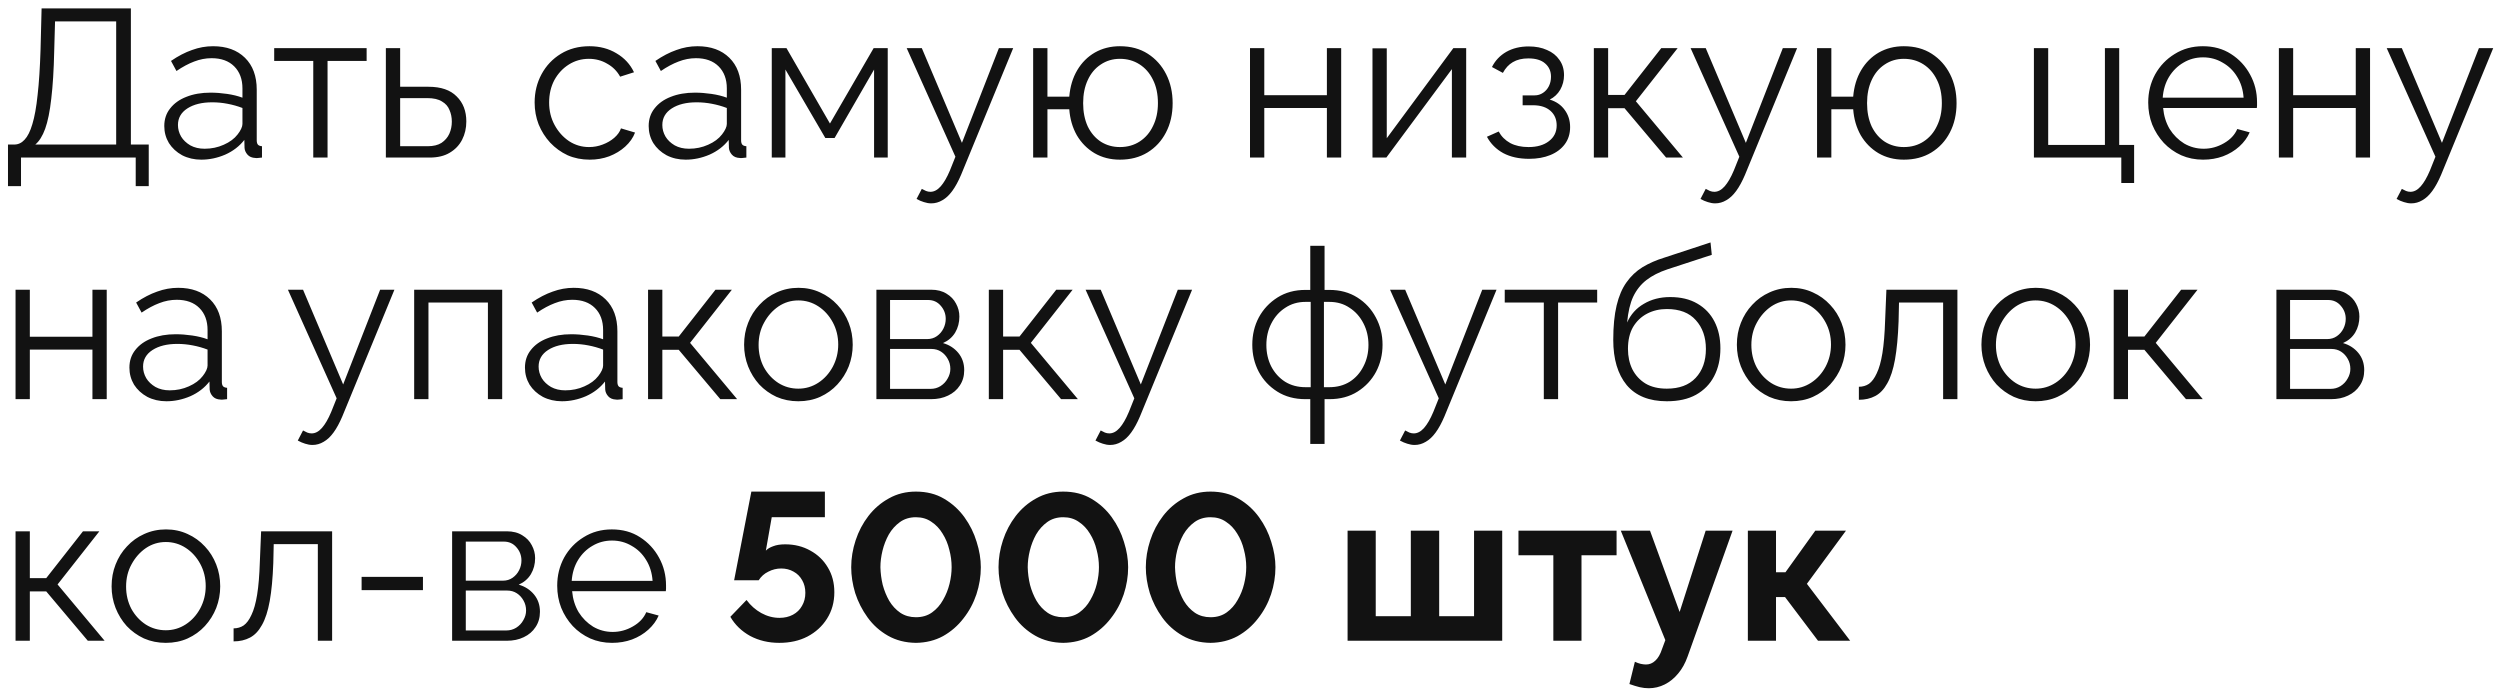 <?xml version="1.0" encoding="UTF-8"?> <svg xmlns="http://www.w3.org/2000/svg" width="238" height="66" viewBox="0 0 238 66" fill="none"> <path d="M0.76 17.72V13.76H1.36C1.733 13.76 2.06 13.607 2.34 13.3C2.633 12.993 2.88 12.5 3.08 11.82C3.293 11.127 3.46 10.2 3.58 9.04C3.713 7.88 3.807 6.44 3.86 4.72L3.96 0.8H12.46V13.76H14.16V17.72H12.92V15H2V17.72H0.76ZM3.36 13.76H11.06V2.04H5.24L5.16 4.88C5.12 6.68 5.027 8.187 4.88 9.4C4.747 10.6 4.553 11.553 4.3 12.26C4.047 12.953 3.733 13.453 3.36 13.76ZM15.64 12C15.64 11.347 15.827 10.787 16.201 10.32C16.574 9.84 17.087 9.473 17.741 9.22C18.407 8.953 19.174 8.82 20.041 8.82C20.547 8.82 21.074 8.86 21.62 8.94C22.167 9.02 22.654 9.14 23.081 9.3V8.42C23.081 7.54 22.82 6.84 22.3 6.32C21.78 5.8 21.061 5.54 20.14 5.54C19.581 5.54 19.027 5.647 18.48 5.86C17.947 6.06 17.387 6.36 16.8 6.76L16.28 5.8C16.96 5.333 17.627 4.987 18.28 4.76C18.934 4.52 19.601 4.4 20.28 4.4C21.561 4.4 22.574 4.767 23.32 5.5C24.067 6.233 24.441 7.247 24.441 8.54V13.36C24.441 13.547 24.48 13.687 24.561 13.78C24.64 13.86 24.767 13.907 24.941 13.92V15C24.794 15.013 24.667 15.027 24.561 15.04C24.454 15.053 24.374 15.053 24.32 15.04C23.987 15.027 23.734 14.92 23.561 14.72C23.387 14.52 23.294 14.307 23.28 14.08L23.261 13.32C22.794 13.92 22.187 14.387 21.441 14.72C20.694 15.04 19.934 15.2 19.16 15.2C18.494 15.2 17.887 15.06 17.34 14.78C16.807 14.487 16.387 14.1 16.081 13.62C15.787 13.127 15.64 12.587 15.64 12ZM22.62 12.8C22.767 12.613 22.881 12.433 22.96 12.26C23.041 12.087 23.081 11.933 23.081 11.8V10.28C22.627 10.107 22.154 9.973 21.66 9.88C21.18 9.787 20.694 9.74 20.201 9.74C19.227 9.74 18.441 9.933 17.84 10.32C17.241 10.707 16.941 11.233 16.941 11.9C16.941 12.287 17.041 12.653 17.241 13C17.441 13.333 17.734 13.613 18.12 13.84C18.507 14.053 18.96 14.16 19.48 14.16C20.134 14.16 20.741 14.033 21.3 13.78C21.874 13.527 22.314 13.2 22.62 12.8ZM29.823 15V5.8H26.103V4.58H34.903V5.8H31.183V15H29.823ZM36.734 15V4.58H38.094V8.26H40.794C41.981 8.26 42.874 8.567 43.474 9.18C44.087 9.78 44.394 10.573 44.394 11.56C44.394 12.2 44.261 12.78 43.994 13.3C43.727 13.82 43.334 14.233 42.814 14.54C42.307 14.847 41.667 15 40.894 15H36.734ZM38.094 13.92H40.714C41.261 13.92 41.701 13.813 42.034 13.6C42.367 13.373 42.614 13.087 42.774 12.74C42.934 12.38 43.014 11.993 43.014 11.58C43.014 11.18 42.941 10.813 42.794 10.48C42.661 10.133 42.421 9.86 42.074 9.66C41.741 9.447 41.274 9.34 40.674 9.34H38.094V13.92ZM56.137 15.2C55.377 15.2 54.677 15.06 54.037 14.78C53.41 14.487 52.857 14.087 52.377 13.58C51.91 13.073 51.544 12.493 51.277 11.84C51.024 11.187 50.897 10.493 50.897 9.76C50.897 8.773 51.117 7.873 51.557 7.06C51.997 6.247 52.611 5.6 53.397 5.12C54.184 4.64 55.09 4.4 56.117 4.4C57.09 4.4 57.95 4.627 58.697 5.08C59.444 5.52 59.997 6.12 60.357 6.88L59.037 7.3C58.744 6.767 58.331 6.353 57.797 6.06C57.277 5.753 56.697 5.6 56.057 5.6C55.364 5.6 54.73 5.78 54.157 6.14C53.584 6.5 53.124 6.993 52.777 7.62C52.444 8.247 52.277 8.96 52.277 9.76C52.277 10.547 52.45 11.26 52.797 11.9C53.144 12.54 53.604 13.053 54.177 13.44C54.751 13.813 55.384 14 56.077 14C56.531 14 56.964 13.92 57.377 13.76C57.804 13.6 58.17 13.387 58.477 13.12C58.797 12.84 59.011 12.54 59.117 12.22L60.457 12.62C60.27 13.113 59.957 13.56 59.517 13.96C59.09 14.347 58.584 14.653 57.997 14.88C57.424 15.093 56.804 15.2 56.137 15.2ZM61.754 12C61.754 11.347 61.94 10.787 62.314 10.32C62.687 9.84 63.2 9.473 63.854 9.22C64.52 8.953 65.287 8.82 66.154 8.82C66.66 8.82 67.187 8.86 67.734 8.94C68.28 9.02 68.767 9.14 69.194 9.3V8.42C69.194 7.54 68.934 6.84 68.414 6.32C67.894 5.8 67.174 5.54 66.254 5.54C65.694 5.54 65.14 5.647 64.594 5.86C64.06 6.06 63.5 6.36 62.914 6.76L62.394 5.8C63.074 5.333 63.74 4.987 64.394 4.76C65.047 4.52 65.714 4.4 66.394 4.4C67.674 4.4 68.687 4.767 69.434 5.5C70.18 6.233 70.554 7.247 70.554 8.54V13.36C70.554 13.547 70.594 13.687 70.674 13.78C70.754 13.86 70.88 13.907 71.054 13.92V15C70.907 15.013 70.78 15.027 70.674 15.04C70.567 15.053 70.487 15.053 70.434 15.04C70.1 15.027 69.847 14.92 69.674 14.72C69.5 14.52 69.407 14.307 69.394 14.08L69.374 13.32C68.907 13.92 68.3 14.387 67.554 14.72C66.807 15.04 66.047 15.2 65.274 15.2C64.607 15.2 64 15.06 63.454 14.78C62.92 14.487 62.5 14.1 62.194 13.62C61.9 13.127 61.754 12.587 61.754 12ZM68.734 12.8C68.88 12.613 68.994 12.433 69.074 12.26C69.154 12.087 69.194 11.933 69.194 11.8V10.28C68.74 10.107 68.267 9.973 67.774 9.88C67.294 9.787 66.807 9.74 66.314 9.74C65.34 9.74 64.554 9.933 63.954 10.32C63.354 10.707 63.054 11.233 63.054 11.9C63.054 12.287 63.154 12.653 63.354 13C63.554 13.333 63.847 13.613 64.234 13.84C64.62 14.053 65.074 14.16 65.594 14.16C66.247 14.16 66.854 14.033 67.414 13.78C67.987 13.527 68.427 13.2 68.734 12.8ZM73.472 15V4.58H74.872L79.012 11.76L83.172 4.58H84.512V15H83.212V6.62L79.452 13.14H78.572L74.772 6.62V15H73.472ZM88.656 19.36C88.429 19.36 88.196 19.32 87.956 19.24C87.729 19.173 87.496 19.073 87.256 18.94L87.756 17.98C87.902 18.06 88.036 18.127 88.156 18.18C88.289 18.233 88.429 18.26 88.576 18.26C88.922 18.26 89.249 18.087 89.556 17.74C89.862 17.393 90.156 16.887 90.436 16.22L90.956 14.92L86.316 4.58H87.756L91.576 13.6L95.096 4.58H96.456L91.496 16.64C91.229 17.267 90.949 17.78 90.656 18.18C90.362 18.58 90.049 18.873 89.716 19.06C89.382 19.26 89.029 19.36 88.656 19.36ZM106.615 15.2C105.709 15.2 104.902 14.993 104.195 14.58C103.502 14.167 102.942 13.6 102.515 12.88C102.102 12.147 101.862 11.32 101.795 10.4H99.716V15H98.356V4.58H99.716V9.2H101.795C101.875 8.24 102.129 7.4 102.555 6.68C102.982 5.96 103.542 5.4 104.235 5C104.942 4.6 105.735 4.4 106.615 4.4C107.642 4.4 108.529 4.64 109.275 5.12C110.022 5.6 110.602 6.247 111.015 7.06C111.429 7.873 111.635 8.793 111.635 9.82C111.635 10.873 111.422 11.807 110.995 12.62C110.582 13.42 109.995 14.053 109.235 14.52C108.489 14.973 107.615 15.2 106.615 15.2ZM106.615 14C107.335 14 107.969 13.82 108.515 13.46C109.062 13.1 109.482 12.607 109.775 11.98C110.082 11.353 110.235 10.633 110.235 9.82C110.235 8.953 110.075 8.207 109.755 7.58C109.449 6.953 109.022 6.467 108.475 6.12C107.929 5.773 107.309 5.6 106.615 5.6C105.935 5.6 105.329 5.78 104.795 6.14C104.262 6.487 103.849 6.98 103.555 7.62C103.262 8.247 103.115 8.98 103.115 9.82C103.115 10.66 103.262 11.4 103.555 12.04C103.862 12.667 104.282 13.153 104.815 13.5C105.349 13.833 105.949 14 106.615 14ZM119 15V4.58H120.36V9.06H126.32V4.58H127.68V15H126.32V10.28H120.36V15H119ZM130.66 15V4.6H132.02V13.16L138.36 4.58H139.58V15H138.22V6.58L131.98 15H130.66ZM145.575 15.12C144.615 15.12 143.795 14.94 143.115 14.58C142.435 14.207 141.915 13.687 141.555 13.02L142.675 12.52C142.928 12.987 143.295 13.353 143.775 13.62C144.255 13.873 144.835 14 145.515 14C146.328 14 146.975 13.813 147.455 13.44C147.948 13.067 148.195 12.567 148.195 11.94C148.195 11.367 148.001 10.907 147.615 10.56C147.228 10.213 146.695 10.033 146.015 10.02H144.955V9.08H146.095C146.388 9.08 146.655 9 146.895 8.84C147.135 8.68 147.321 8.467 147.455 8.2C147.588 7.933 147.655 7.633 147.655 7.3C147.655 6.78 147.468 6.36 147.095 6.04C146.735 5.72 146.201 5.56 145.495 5.56C144.908 5.56 144.415 5.68 144.015 5.92C143.628 6.147 143.315 6.487 143.075 6.94L142.035 6.38C142.341 5.767 142.795 5.287 143.395 4.94C144.008 4.593 144.721 4.42 145.535 4.42C146.201 4.42 146.781 4.533 147.275 4.76C147.781 4.973 148.175 5.287 148.455 5.7C148.748 6.1 148.895 6.587 148.895 7.16C148.895 7.653 148.775 8.113 148.535 8.54C148.295 8.953 147.961 9.267 147.535 9.48C148.148 9.667 148.621 9.993 148.955 10.46C149.301 10.927 149.475 11.473 149.475 12.1C149.475 12.727 149.308 13.267 148.975 13.72C148.641 14.173 148.181 14.52 147.595 14.76C147.008 15 146.335 15.12 145.575 15.12ZM151.734 15V4.58H153.094V9.04H154.654L158.154 4.58H159.714L155.734 9.64L160.214 15H158.614L154.654 10.3H153.094V15H151.734ZM163.285 19.36C163.058 19.36 162.825 19.32 162.585 19.24C162.358 19.173 162.125 19.073 161.885 18.94L162.385 17.98C162.531 18.06 162.665 18.127 162.785 18.18C162.918 18.233 163.058 18.26 163.205 18.26C163.551 18.26 163.878 18.087 164.185 17.74C164.491 17.393 164.785 16.887 165.065 16.22L165.585 14.92L160.945 4.58H162.385L166.205 13.6L169.725 4.58H171.085L166.125 16.64C165.858 17.267 165.578 17.78 165.285 18.18C164.991 18.58 164.678 18.873 164.345 19.06C164.011 19.26 163.658 19.36 163.285 19.36ZM181.244 15.2C180.338 15.2 179.531 14.993 178.824 14.58C178.131 14.167 177.571 13.6 177.144 12.88C176.731 12.147 176.491 11.32 176.424 10.4H174.344V15H172.984V4.58H174.344V9.2H176.424C176.504 8.24 176.758 7.4 177.184 6.68C177.611 5.96 178.171 5.4 178.864 5C179.571 4.6 180.364 4.4 181.244 4.4C182.271 4.4 183.158 4.64 183.904 5.12C184.651 5.6 185.231 6.247 185.644 7.06C186.058 7.873 186.264 8.793 186.264 9.82C186.264 10.873 186.051 11.807 185.624 12.62C185.211 13.42 184.624 14.053 183.864 14.52C183.118 14.973 182.244 15.2 181.244 15.2ZM181.244 14C181.964 14 182.598 13.82 183.144 13.46C183.691 13.1 184.111 12.607 184.404 11.98C184.711 11.353 184.864 10.633 184.864 9.82C184.864 8.953 184.704 8.207 184.384 7.58C184.078 6.953 183.651 6.467 183.104 6.12C182.558 5.773 181.938 5.6 181.244 5.6C180.564 5.6 179.958 5.78 179.424 6.14C178.891 6.487 178.478 6.98 178.184 7.62C177.891 8.247 177.744 8.98 177.744 9.82C177.744 10.66 177.891 11.4 178.184 12.04C178.491 12.667 178.911 13.153 179.444 13.5C179.978 13.833 180.578 14 181.244 14ZM201.948 17.42V15H193.628V4.58H194.988V13.8H200.388V4.58H201.748V13.8H203.168V17.42H201.948ZM209.73 15.2C208.984 15.2 208.29 15.06 207.65 14.78C207.01 14.487 206.457 14.093 205.99 13.6C205.524 13.093 205.157 12.513 204.89 11.86C204.637 11.207 204.51 10.507 204.51 9.76C204.51 8.787 204.73 7.893 205.17 7.08C205.624 6.267 206.244 5.62 207.03 5.14C207.817 4.647 208.71 4.4 209.71 4.4C210.737 4.4 211.63 4.647 212.39 5.14C213.164 5.633 213.77 6.287 214.21 7.1C214.65 7.9 214.87 8.78 214.87 9.74C214.87 9.847 214.87 9.953 214.87 10.06C214.87 10.153 214.864 10.227 214.85 10.28H205.93C205.997 11.027 206.204 11.693 206.55 12.28C206.91 12.853 207.37 13.313 207.93 13.66C208.504 13.993 209.124 14.16 209.79 14.16C210.47 14.16 211.11 13.987 211.71 13.64C212.324 13.293 212.75 12.84 212.99 12.28L214.17 12.6C213.957 13.093 213.63 13.54 213.19 13.94C212.75 14.34 212.23 14.653 211.63 14.88C211.044 15.093 210.41 15.2 209.73 15.2ZM205.89 9.3H213.59C213.537 8.54 213.33 7.873 212.97 7.3C212.624 6.727 212.164 6.28 211.59 5.96C211.03 5.627 210.41 5.46 209.73 5.46C209.05 5.46 208.43 5.627 207.87 5.96C207.31 6.28 206.85 6.733 206.49 7.32C206.144 7.893 205.944 8.553 205.89 9.3ZM216.949 15V4.58H218.309V9.06H224.269V4.58H225.629V15H224.269V10.28H218.309V15H216.949ZM229.554 19.36C229.327 19.36 229.094 19.32 228.854 19.24C228.627 19.173 228.394 19.073 228.154 18.94L228.654 17.98C228.801 18.06 228.934 18.127 229.054 18.18C229.187 18.233 229.327 18.26 229.474 18.26C229.821 18.26 230.147 18.087 230.454 17.74C230.761 17.393 231.054 16.887 231.334 16.22L231.854 14.92L227.214 4.58H228.654L232.474 13.6L235.994 4.58H237.354L232.394 16.64C232.127 17.267 231.847 17.78 231.554 18.18C231.261 18.58 230.947 18.873 230.614 19.06C230.281 19.26 229.927 19.36 229.554 19.36ZM1.48 38V27.58H2.84V32.06H8.8V27.58H10.16V38H8.8V33.28H2.84V38H1.48ZM12.32 35C12.32 34.347 12.507 33.787 12.88 33.32C13.254 32.84 13.767 32.473 14.42 32.22C15.087 31.953 15.854 31.82 16.72 31.82C17.227 31.82 17.753 31.86 18.3 31.94C18.847 32.02 19.334 32.14 19.76 32.3V31.42C19.76 30.54 19.5 29.84 18.98 29.32C18.46 28.8 17.74 28.54 16.82 28.54C16.26 28.54 15.707 28.647 15.16 28.86C14.627 29.06 14.067 29.36 13.48 29.76L12.96 28.8C13.64 28.333 14.307 27.987 14.96 27.76C15.614 27.52 16.28 27.4 16.96 27.4C18.24 27.4 19.253 27.767 20 28.5C20.747 29.233 21.12 30.247 21.12 31.54V36.36C21.12 36.547 21.16 36.687 21.24 36.78C21.32 36.86 21.447 36.907 21.62 36.92V38C21.474 38.013 21.347 38.027 21.24 38.04C21.134 38.053 21.053 38.053 21 38.04C20.667 38.027 20.413 37.92 20.24 37.72C20.067 37.52 19.974 37.307 19.96 37.08L19.94 36.32C19.474 36.92 18.867 37.387 18.12 37.72C17.373 38.04 16.613 38.2 15.84 38.2C15.174 38.2 14.567 38.06 14.02 37.78C13.487 37.487 13.067 37.1 12.76 36.62C12.467 36.127 12.32 35.587 12.32 35ZM19.3 35.8C19.447 35.613 19.56 35.433 19.64 35.26C19.72 35.087 19.76 34.933 19.76 34.8V33.28C19.307 33.107 18.834 32.973 18.34 32.88C17.86 32.787 17.373 32.74 16.88 32.74C15.907 32.74 15.12 32.933 14.52 33.32C13.92 33.707 13.62 34.233 13.62 34.9C13.62 35.287 13.72 35.653 13.92 36C14.12 36.333 14.414 36.613 14.8 36.84C15.187 37.053 15.64 37.16 16.16 37.16C16.814 37.16 17.42 37.033 17.98 36.78C18.553 36.527 18.994 36.2 19.3 35.8ZM29.749 42.36C29.523 42.36 29.289 42.32 29.049 42.24C28.823 42.173 28.589 42.073 28.349 41.94L28.849 40.98C28.996 41.06 29.129 41.127 29.249 41.18C29.383 41.233 29.523 41.26 29.669 41.26C30.016 41.26 30.343 41.087 30.649 40.74C30.956 40.393 31.249 39.887 31.529 39.22L32.049 37.92L27.409 27.58H28.849L32.669 36.6L36.189 27.58H37.549L32.589 39.64C32.323 40.267 32.043 40.78 31.749 41.18C31.456 41.58 31.143 41.873 30.809 42.06C30.476 42.26 30.123 42.36 29.749 42.36ZM39.429 38V27.58H47.809V38H46.449V28.8H40.789V38H39.429ZM49.976 35C49.976 34.347 50.163 33.787 50.536 33.32C50.91 32.84 51.423 32.473 52.076 32.22C52.743 31.953 53.51 31.82 54.376 31.82C54.883 31.82 55.41 31.86 55.956 31.94C56.503 32.02 56.99 32.14 57.416 32.3V31.42C57.416 30.54 57.156 29.84 56.636 29.32C56.116 28.8 55.396 28.54 54.476 28.54C53.916 28.54 53.363 28.647 52.816 28.86C52.283 29.06 51.723 29.36 51.136 29.76L50.616 28.8C51.296 28.333 51.963 27.987 52.616 27.76C53.27 27.52 53.936 27.4 54.616 27.4C55.896 27.4 56.91 27.767 57.656 28.5C58.403 29.233 58.776 30.247 58.776 31.54V36.36C58.776 36.547 58.816 36.687 58.896 36.78C58.976 36.86 59.103 36.907 59.276 36.92V38C59.13 38.013 59.003 38.027 58.896 38.04C58.79 38.053 58.71 38.053 58.656 38.04C58.323 38.027 58.07 37.92 57.896 37.72C57.723 37.52 57.63 37.307 57.616 37.08L57.596 36.32C57.13 36.92 56.523 37.387 55.776 37.72C55.03 38.04 54.27 38.2 53.496 38.2C52.83 38.2 52.223 38.06 51.676 37.78C51.143 37.487 50.723 37.1 50.416 36.62C50.123 36.127 49.976 35.587 49.976 35ZM56.956 35.8C57.103 35.613 57.216 35.433 57.296 35.26C57.376 35.087 57.416 34.933 57.416 34.8V33.28C56.963 33.107 56.49 32.973 55.996 32.88C55.516 32.787 55.03 32.74 54.536 32.74C53.563 32.74 52.776 32.933 52.176 33.32C51.576 33.707 51.276 34.233 51.276 34.9C51.276 35.287 51.376 35.653 51.576 36C51.776 36.333 52.07 36.613 52.456 36.84C52.843 37.053 53.296 37.16 53.816 37.16C54.47 37.16 55.076 37.033 55.636 36.78C56.21 36.527 56.65 36.2 56.956 35.8ZM61.695 38V27.58H63.055V32.04H64.615L68.115 27.58H69.675L65.695 32.64L70.175 38H68.575L64.615 33.3H63.055V38H61.695ZM75.999 38.2C75.252 38.2 74.559 38.06 73.919 37.78C73.292 37.487 72.745 37.093 72.279 36.6C71.825 36.093 71.472 35.52 71.219 34.88C70.965 34.227 70.839 33.54 70.839 32.82C70.839 32.073 70.965 31.38 71.219 30.74C71.472 30.087 71.832 29.513 72.299 29.02C72.765 28.513 73.312 28.12 73.939 27.84C74.579 27.547 75.272 27.4 76.019 27.4C76.765 27.4 77.452 27.547 78.079 27.84C78.705 28.12 79.252 28.513 79.719 29.02C80.185 29.513 80.545 30.087 80.799 30.74C81.052 31.38 81.179 32.073 81.179 32.82C81.179 33.54 81.052 34.227 80.799 34.88C80.545 35.52 80.185 36.093 79.719 36.6C79.265 37.093 78.719 37.487 78.079 37.78C77.452 38.06 76.759 38.2 75.999 38.2ZM72.219 32.84C72.219 33.613 72.385 34.32 72.719 34.96C73.065 35.587 73.525 36.087 74.099 36.46C74.672 36.82 75.305 37 75.999 37C76.692 37 77.325 36.813 77.899 36.44C78.472 36.067 78.932 35.56 79.279 34.92C79.625 34.267 79.799 33.56 79.799 32.8C79.799 32.027 79.625 31.32 79.279 30.68C78.932 30.04 78.472 29.533 77.899 29.16C77.325 28.787 76.692 28.6 75.999 28.6C75.305 28.6 74.672 28.793 74.099 29.18C73.539 29.567 73.085 30.08 72.739 30.72C72.392 31.347 72.219 32.053 72.219 32.84ZM83.433 38V27.58H88.633C89.22 27.58 89.713 27.707 90.113 27.96C90.513 28.2 90.813 28.513 91.013 28.9C91.227 29.287 91.333 29.7 91.333 30.14C91.333 30.7 91.2 31.207 90.933 31.66C90.666 32.1 90.28 32.433 89.773 32.66C90.373 32.833 90.86 33.147 91.233 33.6C91.606 34.053 91.793 34.6 91.793 35.24C91.793 35.8 91.653 36.287 91.373 36.7C91.106 37.113 90.733 37.433 90.253 37.66C89.787 37.887 89.246 38 88.633 38H83.433ZM84.733 37.02H88.593C88.94 37.02 89.253 36.933 89.533 36.76C89.826 36.573 90.053 36.333 90.213 36.04C90.386 35.747 90.473 35.44 90.473 35.12C90.473 34.773 90.393 34.46 90.233 34.18C90.073 33.887 89.86 33.653 89.593 33.48C89.326 33.307 89.02 33.22 88.673 33.22H84.733V37.02ZM84.733 32.28H88.273C88.62 32.28 88.927 32.187 89.193 32C89.46 31.813 89.666 31.573 89.813 31.28C89.96 30.987 90.033 30.68 90.033 30.36C90.033 29.88 89.873 29.46 89.553 29.1C89.246 28.74 88.847 28.56 88.353 28.56H84.733V32.28ZM94.136 38V27.58H95.496V32.04H97.056L100.556 27.58H102.116L98.136 32.64L102.616 38H101.016L97.056 33.3H95.496V38H94.136ZM105.687 42.36C105.46 42.36 105.227 42.32 104.987 42.24C104.76 42.173 104.527 42.073 104.287 41.94L104.787 40.98C104.934 41.06 105.067 41.127 105.187 41.18C105.32 41.233 105.46 41.26 105.607 41.26C105.954 41.26 106.28 41.087 106.587 40.74C106.894 40.393 107.187 39.887 107.467 39.22L107.987 37.92L103.347 27.58H104.787L108.607 36.6L112.127 27.58H113.487L108.527 39.64C108.26 40.267 107.98 40.78 107.687 41.18C107.394 41.58 107.08 41.873 106.747 42.06C106.414 42.26 106.06 42.36 105.687 42.36ZM124.738 42.26V38H124.278C123.251 38 122.358 37.76 121.598 37.28C120.838 36.8 120.251 36.173 119.838 35.4C119.424 34.613 119.218 33.753 119.218 32.82C119.218 31.873 119.424 31.007 119.838 30.22C120.264 29.433 120.858 28.8 121.618 28.32C122.378 27.84 123.264 27.6 124.278 27.6H124.738V23.4H126.098V27.6H126.558C127.571 27.6 128.458 27.84 129.218 28.32C129.978 28.8 130.564 29.433 130.978 30.22C131.404 31.007 131.618 31.873 131.618 32.82C131.618 33.753 131.411 34.613 130.998 35.4C130.584 36.173 129.998 36.8 129.238 37.28C128.478 37.76 127.584 38 126.558 38H126.098V42.26H124.738ZM124.278 36.86H124.778V28.74H124.278C123.558 28.74 122.918 28.927 122.358 29.3C121.798 29.66 121.358 30.153 121.038 30.78C120.718 31.393 120.558 32.08 120.558 32.84C120.558 33.587 120.711 34.267 121.018 34.88C121.338 35.493 121.778 35.98 122.338 36.34C122.898 36.687 123.544 36.86 124.278 36.86ZM126.038 36.86H126.558C127.291 36.86 127.938 36.687 128.498 36.34C129.058 35.98 129.491 35.493 129.798 34.88C130.118 34.267 130.278 33.587 130.278 32.84C130.278 32.08 130.118 31.393 129.798 30.78C129.478 30.153 129.038 29.66 128.478 29.3C127.931 28.927 127.291 28.74 126.558 28.74H126.038V36.86ZM134.671 42.36C134.445 42.36 134.211 42.32 133.971 42.24C133.745 42.173 133.511 42.073 133.271 41.94L133.771 40.98C133.918 41.06 134.051 41.127 134.171 41.18C134.305 41.233 134.445 41.26 134.591 41.26C134.938 41.26 135.265 41.087 135.571 40.74C135.878 40.393 136.171 39.887 136.451 39.22L136.971 37.92L132.331 27.58H133.771L137.591 36.6L141.111 27.58H142.471L137.511 39.64C137.245 40.267 136.965 40.78 136.671 41.18C136.378 41.58 136.065 41.873 135.731 42.06C135.398 42.26 135.045 42.36 134.671 42.36ZM146.971 38V28.8H143.251V27.58H152.051V28.8H148.331V38H146.971ZM158.682 38.2C157.002 38.2 155.729 37.687 154.862 36.66C154.009 35.62 153.582 34.187 153.582 32.36C153.582 31.067 153.689 29.973 153.902 29.08C154.116 28.187 154.429 27.453 154.842 26.88C155.256 26.293 155.762 25.813 156.362 25.44C156.976 25.067 157.676 24.76 158.462 24.52L162.842 23.08L162.962 24.26L158.742 25.64C157.942 25.907 157.276 26.247 156.742 26.66C156.209 27.073 155.789 27.6 155.482 28.24C155.189 28.867 154.996 29.687 154.902 30.7C155.249 29.927 155.782 29.333 156.502 28.92C157.222 28.493 158.056 28.28 159.002 28.28C160.016 28.28 160.876 28.487 161.582 28.9C162.302 29.313 162.849 29.887 163.222 30.62C163.596 31.353 163.782 32.2 163.782 33.16C163.782 34.173 163.582 35.06 163.182 35.82C162.796 36.567 162.222 37.153 161.462 37.58C160.716 37.993 159.789 38.2 158.682 38.2ZM158.682 37C159.869 37 160.782 36.66 161.422 35.98C162.076 35.287 162.402 34.367 162.402 33.22C162.402 32.1 162.082 31.187 161.442 30.48C160.816 29.773 159.896 29.42 158.682 29.42C157.989 29.42 157.362 29.567 156.802 29.86C156.242 30.153 155.796 30.58 155.462 31.14C155.142 31.7 154.982 32.393 154.982 33.22C154.982 33.94 155.122 34.587 155.402 35.16C155.696 35.733 156.116 36.187 156.662 36.52C157.209 36.84 157.882 37 158.682 37ZM170.51 38.2C169.764 38.2 169.07 38.06 168.43 37.78C167.804 37.487 167.257 37.093 166.79 36.6C166.337 36.093 165.984 35.52 165.73 34.88C165.477 34.227 165.35 33.54 165.35 32.82C165.35 32.073 165.477 31.38 165.73 30.74C165.984 30.087 166.344 29.513 166.81 29.02C167.277 28.513 167.824 28.12 168.45 27.84C169.09 27.547 169.784 27.4 170.53 27.4C171.277 27.4 171.964 27.547 172.59 27.84C173.217 28.12 173.764 28.513 174.23 29.02C174.697 29.513 175.057 30.087 175.31 30.74C175.564 31.38 175.69 32.073 175.69 32.82C175.69 33.54 175.564 34.227 175.31 34.88C175.057 35.52 174.697 36.093 174.23 36.6C173.777 37.093 173.23 37.487 172.59 37.78C171.964 38.06 171.27 38.2 170.51 38.2ZM166.73 32.84C166.73 33.613 166.897 34.32 167.23 34.96C167.577 35.587 168.037 36.087 168.61 36.46C169.184 36.82 169.817 37 170.51 37C171.204 37 171.837 36.813 172.41 36.44C172.984 36.067 173.444 35.56 173.79 34.92C174.137 34.267 174.31 33.56 174.31 32.8C174.31 32.027 174.137 31.32 173.79 30.68C173.444 30.04 172.984 29.533 172.41 29.16C171.837 28.787 171.204 28.6 170.51 28.6C169.817 28.6 169.184 28.793 168.61 29.18C168.05 29.567 167.597 30.08 167.25 30.72C166.904 31.347 166.73 32.053 166.73 32.84ZM176.965 38.06V36.82C177.325 36.82 177.645 36.727 177.925 36.54C178.205 36.34 178.452 36.007 178.665 35.54C178.892 35.073 179.072 34.433 179.205 33.62C179.338 32.793 179.425 31.747 179.465 30.48L179.585 27.58H186.345V38H184.985V28.8H180.785L180.745 30.6C180.692 32.04 180.578 33.247 180.405 34.22C180.232 35.18 179.985 35.94 179.665 36.5C179.358 37.06 178.978 37.46 178.525 37.7C178.072 37.94 177.552 38.06 176.965 38.06ZM193.792 38.2C193.045 38.2 192.352 38.06 191.712 37.78C191.085 37.487 190.538 37.093 190.072 36.6C189.618 36.093 189.265 35.52 189.012 34.88C188.758 34.227 188.632 33.54 188.632 32.82C188.632 32.073 188.758 31.38 189.012 30.74C189.265 30.087 189.625 29.513 190.092 29.02C190.558 28.513 191.105 28.12 191.732 27.84C192.372 27.547 193.065 27.4 193.812 27.4C194.558 27.4 195.245 27.547 195.872 27.84C196.498 28.12 197.045 28.513 197.512 29.02C197.978 29.513 198.338 30.087 198.592 30.74C198.845 31.38 198.972 32.073 198.972 32.82C198.972 33.54 198.845 34.227 198.592 34.88C198.338 35.52 197.978 36.093 197.512 36.6C197.058 37.093 196.512 37.487 195.872 37.78C195.245 38.06 194.552 38.2 193.792 38.2ZM190.012 32.84C190.012 33.613 190.178 34.32 190.512 34.96C190.858 35.587 191.318 36.087 191.892 36.46C192.465 36.82 193.098 37 193.792 37C194.485 37 195.118 36.813 195.692 36.44C196.265 36.067 196.725 35.56 197.072 34.92C197.418 34.267 197.592 33.56 197.592 32.8C197.592 32.027 197.418 31.32 197.072 30.68C196.725 30.04 196.265 29.533 195.692 29.16C195.118 28.787 194.485 28.6 193.792 28.6C193.098 28.6 192.465 28.793 191.892 29.18C191.332 29.567 190.878 30.08 190.532 30.72C190.185 31.347 190.012 32.053 190.012 32.84ZM201.226 38V27.58H202.586V32.04H204.146L207.646 27.58H209.206L205.226 32.64L209.706 38H208.106L204.146 33.3H202.586V38H201.226ZM216.714 38V27.58H221.914C222.501 27.58 222.994 27.707 223.394 27.96C223.794 28.2 224.094 28.513 224.294 28.9C224.508 29.287 224.614 29.7 224.614 30.14C224.614 30.7 224.481 31.207 224.214 31.66C223.948 32.1 223.561 32.433 223.054 32.66C223.654 32.833 224.141 33.147 224.514 33.6C224.888 34.053 225.074 34.6 225.074 35.24C225.074 35.8 224.934 36.287 224.654 36.7C224.388 37.113 224.014 37.433 223.534 37.66C223.068 37.887 222.528 38 221.914 38H216.714ZM218.014 37.02H221.874C222.221 37.02 222.534 36.933 222.814 36.76C223.108 36.573 223.334 36.333 223.494 36.04C223.668 35.747 223.754 35.44 223.754 35.12C223.754 34.773 223.674 34.46 223.514 34.18C223.354 33.887 223.141 33.653 222.874 33.48C222.608 33.307 222.301 33.22 221.954 33.22H218.014V37.02ZM218.014 32.28H221.554C221.901 32.28 222.208 32.187 222.474 32C222.741 31.813 222.948 31.573 223.094 31.28C223.241 30.987 223.314 30.68 223.314 30.36C223.314 29.88 223.154 29.46 222.834 29.1C222.528 28.74 222.128 28.56 221.634 28.56H218.014V32.28ZM1.48 61V50.58H2.84V55.04H4.4L7.9 50.58H9.46L5.48 55.64L9.96 61H8.36L4.4 56.3H2.84V61H1.48ZM15.784 61.2C15.037 61.2 14.344 61.06 13.704 60.78C13.077 60.487 12.53 60.093 12.064 59.6C11.61 59.093 11.257 58.52 11.004 57.88C10.75 57.227 10.624 56.54 10.624 55.82C10.624 55.073 10.75 54.38 11.004 53.74C11.257 53.087 11.617 52.513 12.084 52.02C12.55 51.513 13.097 51.12 13.724 50.84C14.364 50.547 15.057 50.4 15.804 50.4C16.55 50.4 17.237 50.547 17.864 50.84C18.49 51.12 19.037 51.513 19.504 52.02C19.97 52.513 20.33 53.087 20.584 53.74C20.837 54.38 20.964 55.073 20.964 55.82C20.964 56.54 20.837 57.227 20.584 57.88C20.33 58.52 19.97 59.093 19.504 59.6C19.05 60.093 18.504 60.487 17.864 60.78C17.237 61.06 16.544 61.2 15.784 61.2ZM12.004 55.84C12.004 56.613 12.17 57.32 12.504 57.96C12.85 58.587 13.31 59.087 13.884 59.46C14.457 59.82 15.09 60 15.784 60C16.477 60 17.11 59.813 17.684 59.44C18.257 59.067 18.717 58.56 19.064 57.92C19.41 57.267 19.584 56.56 19.584 55.8C19.584 55.027 19.41 54.32 19.064 53.68C18.717 53.04 18.257 52.533 17.684 52.16C17.11 51.787 16.477 51.6 15.784 51.6C15.09 51.6 14.457 51.793 13.884 52.18C13.324 52.567 12.87 53.08 12.524 53.72C12.177 54.347 12.004 55.053 12.004 55.84ZM22.238 61.06V59.82C22.598 59.82 22.918 59.727 23.198 59.54C23.478 59.34 23.725 59.007 23.938 58.54C24.165 58.073 24.345 57.433 24.478 56.62C24.612 55.793 24.698 54.747 24.738 53.48L24.858 50.58H31.618V61H30.258V51.8H26.058L26.018 53.6C25.965 55.04 25.852 56.247 25.678 57.22C25.505 58.18 25.258 58.94 24.938 59.5C24.632 60.06 24.252 60.46 23.798 60.7C23.345 60.94 22.825 61.06 22.238 61.06ZM34.425 56.18V54.92H40.265V56.18H34.425ZM43.042 61V50.58H48.242C48.829 50.58 49.322 50.707 49.722 50.96C50.123 51.2 50.422 51.513 50.623 51.9C50.836 52.287 50.943 52.7 50.943 53.14C50.943 53.7 50.809 54.207 50.542 54.66C50.276 55.1 49.889 55.433 49.383 55.66C49.983 55.833 50.469 56.147 50.843 56.6C51.216 57.053 51.403 57.6 51.403 58.24C51.403 58.8 51.263 59.287 50.983 59.7C50.716 60.113 50.343 60.433 49.862 60.66C49.396 60.887 48.856 61 48.242 61H43.042ZM44.343 60.02H48.203C48.549 60.02 48.862 59.933 49.142 59.76C49.436 59.573 49.663 59.333 49.822 59.04C49.996 58.747 50.083 58.44 50.083 58.12C50.083 57.773 50.002 57.46 49.843 57.18C49.682 56.887 49.469 56.653 49.203 56.48C48.936 56.307 48.629 56.22 48.282 56.22H44.343V60.02ZM44.343 55.28H47.883C48.229 55.28 48.536 55.187 48.803 55C49.069 54.813 49.276 54.573 49.422 54.28C49.569 53.987 49.642 53.68 49.642 53.36C49.642 52.88 49.483 52.46 49.163 52.1C48.856 51.74 48.456 51.56 47.962 51.56H44.343V55.28ZM58.266 61.2C57.519 61.2 56.826 61.06 56.186 60.78C55.546 60.487 54.992 60.093 54.526 59.6C54.059 59.093 53.692 58.513 53.426 57.86C53.172 57.207 53.046 56.507 53.046 55.76C53.046 54.787 53.266 53.893 53.706 53.08C54.159 52.267 54.779 51.62 55.566 51.14C56.352 50.647 57.246 50.4 58.246 50.4C59.272 50.4 60.166 50.647 60.926 51.14C61.699 51.633 62.306 52.287 62.746 53.1C63.186 53.9 63.406 54.78 63.406 55.74C63.406 55.847 63.406 55.953 63.406 56.06C63.406 56.153 63.399 56.227 63.386 56.28H54.466C54.532 57.027 54.739 57.693 55.086 58.28C55.446 58.853 55.906 59.313 56.466 59.66C57.039 59.993 57.659 60.16 58.326 60.16C59.006 60.16 59.646 59.987 60.246 59.64C60.859 59.293 61.286 58.84 61.526 58.28L62.706 58.6C62.492 59.093 62.166 59.54 61.726 59.94C61.286 60.34 60.766 60.653 60.166 60.88C59.579 61.093 58.946 61.2 58.266 61.2ZM54.426 55.3H62.126C62.072 54.54 61.866 53.873 61.506 53.3C61.159 52.727 60.699 52.28 60.126 51.96C59.566 51.627 58.946 51.46 58.266 51.46C57.586 51.46 56.966 51.627 56.406 51.96C55.846 52.28 55.386 52.733 55.026 53.32C54.679 53.893 54.479 54.553 54.426 55.3ZM74.189 61.2C73.162 61.2 72.235 60.98 71.409 60.54C70.595 60.087 69.969 59.48 69.529 58.72L71.069 57.12C71.455 57.64 71.922 58.053 72.469 58.36C73.029 58.667 73.609 58.82 74.209 58.82C74.689 58.82 75.115 58.72 75.489 58.52C75.862 58.32 76.149 58.04 76.349 57.68C76.562 57.32 76.669 56.907 76.669 56.44C76.669 55.987 76.569 55.587 76.369 55.24C76.169 54.88 75.895 54.607 75.549 54.42C75.202 54.22 74.809 54.12 74.369 54.12C73.942 54.12 73.535 54.22 73.149 54.42C72.762 54.607 72.455 54.88 72.229 55.24H69.889L71.529 46.8H78.529V49.24H73.469L72.909 52.42C73.069 52.247 73.302 52.107 73.609 52C73.915 51.88 74.295 51.82 74.749 51.82C75.642 51.82 76.442 52.02 77.149 52.42C77.855 52.807 78.409 53.34 78.809 54.02C79.222 54.7 79.429 55.487 79.429 56.38C79.429 57.327 79.195 58.167 78.729 58.9C78.275 59.62 77.655 60.187 76.869 60.6C76.095 61 75.202 61.2 74.189 61.2ZM87.195 61.2C86.195 61.187 85.309 60.96 84.535 60.52C83.762 60.08 83.115 59.5 82.595 58.78C82.075 58.06 81.682 57.287 81.415 56.46C81.162 55.62 81.035 54.8 81.035 54C81.035 53.147 81.175 52.293 81.455 51.44C81.735 50.587 82.142 49.813 82.675 49.12C83.222 48.413 83.875 47.853 84.635 47.44C85.395 47.013 86.249 46.8 87.195 46.8C88.222 46.8 89.115 47.027 89.875 47.48C90.649 47.933 91.295 48.52 91.815 49.24C92.335 49.96 92.722 50.74 92.975 51.58C93.242 52.42 93.375 53.227 93.375 54C93.375 54.867 93.235 55.727 92.955 56.58C92.675 57.42 92.262 58.187 91.715 58.88C91.182 59.573 90.535 60.133 89.775 60.56C89.015 60.973 88.155 61.187 87.195 61.2ZM83.815 54C83.829 54.56 83.902 55.12 84.035 55.68C84.182 56.227 84.389 56.733 84.655 57.2C84.935 57.667 85.289 58.047 85.715 58.34C86.142 58.62 86.635 58.76 87.195 58.76C87.795 58.76 88.309 58.607 88.735 58.3C89.162 57.993 89.509 57.6 89.775 57.12C90.055 56.64 90.262 56.127 90.395 55.58C90.529 55.033 90.595 54.507 90.595 54C90.595 53.44 90.522 52.887 90.375 52.34C90.242 51.78 90.029 51.267 89.735 50.8C89.455 50.333 89.102 49.96 88.675 49.68C88.262 49.387 87.769 49.24 87.195 49.24C86.609 49.24 86.102 49.393 85.675 49.7C85.249 50.007 84.895 50.4 84.615 50.88C84.349 51.36 84.149 51.873 84.015 52.42C83.882 52.967 83.815 53.493 83.815 54ZM101.219 61.2C100.219 61.187 99.332 60.96 98.559 60.52C97.785 60.08 97.139 59.5 96.619 58.78C96.099 58.06 95.705 57.287 95.439 56.46C95.185 55.62 95.059 54.8 95.059 54C95.059 53.147 95.199 52.293 95.479 51.44C95.759 50.587 96.165 49.813 96.699 49.12C97.245 48.413 97.899 47.853 98.659 47.44C99.419 47.013 100.272 46.8 101.219 46.8C102.245 46.8 103.139 47.027 103.899 47.48C104.672 47.933 105.319 48.52 105.839 49.24C106.359 49.96 106.745 50.74 106.999 51.58C107.265 52.42 107.399 53.227 107.399 54C107.399 54.867 107.259 55.727 106.979 56.58C106.699 57.42 106.285 58.187 105.739 58.88C105.205 59.573 104.559 60.133 103.799 60.56C103.039 60.973 102.179 61.187 101.219 61.2ZM97.839 54C97.852 54.56 97.925 55.12 98.059 55.68C98.205 56.227 98.412 56.733 98.679 57.2C98.959 57.667 99.312 58.047 99.739 58.34C100.165 58.62 100.659 58.76 101.219 58.76C101.819 58.76 102.332 58.607 102.759 58.3C103.185 57.993 103.532 57.6 103.799 57.12C104.079 56.64 104.285 56.127 104.419 55.58C104.552 55.033 104.619 54.507 104.619 54C104.619 53.44 104.545 52.887 104.399 52.34C104.265 51.78 104.052 51.267 103.759 50.8C103.479 50.333 103.125 49.96 102.699 49.68C102.285 49.387 101.792 49.24 101.219 49.24C100.632 49.24 100.125 49.393 99.699 49.7C99.272 50.007 98.919 50.4 98.639 50.88C98.372 51.36 98.172 51.873 98.039 52.42C97.905 52.967 97.839 53.493 97.839 54ZM115.242 61.2C114.242 61.187 113.356 60.96 112.582 60.52C111.809 60.08 111.162 59.5 110.642 58.78C110.122 58.06 109.729 57.287 109.462 56.46C109.209 55.62 109.082 54.8 109.082 54C109.082 53.147 109.222 52.293 109.502 51.44C109.782 50.587 110.189 49.813 110.722 49.12C111.269 48.413 111.922 47.853 112.682 47.44C113.442 47.013 114.296 46.8 115.242 46.8C116.269 46.8 117.162 47.027 117.922 47.48C118.696 47.933 119.342 48.52 119.862 49.24C120.382 49.96 120.769 50.74 121.022 51.58C121.289 52.42 121.422 53.227 121.422 54C121.422 54.867 121.282 55.727 121.002 56.58C120.722 57.42 120.309 58.187 119.762 58.88C119.229 59.573 118.582 60.133 117.822 60.56C117.062 60.973 116.202 61.187 115.242 61.2ZM111.862 54C111.876 54.56 111.949 55.12 112.082 55.68C112.229 56.227 112.436 56.733 112.702 57.2C112.982 57.667 113.336 58.047 113.762 58.34C114.189 58.62 114.682 58.76 115.242 58.76C115.842 58.76 116.356 58.607 116.782 58.3C117.209 57.993 117.556 57.6 117.822 57.12C118.102 56.64 118.309 56.127 118.442 55.58C118.576 55.033 118.642 54.507 118.642 54C118.642 53.44 118.569 52.887 118.422 52.34C118.289 51.78 118.076 51.267 117.782 50.8C117.502 50.333 117.149 49.96 116.722 49.68C116.309 49.387 115.816 49.24 115.242 49.24C114.656 49.24 114.149 49.393 113.722 49.7C113.296 50.007 112.942 50.4 112.662 50.88C112.396 51.36 112.196 51.873 112.062 52.42C111.929 52.967 111.862 53.493 111.862 54ZM128.29 61V50.52H130.97V58.66H134.31V50.52H137.01V58.66H140.33V50.52H143.01V61H128.29ZM147.878 61V52.86H144.558V50.52H153.898V52.86H150.558V61H147.878ZM156.96 65.52C156.68 65.52 156.393 65.487 156.1 65.42C155.82 65.353 155.493 65.253 155.12 65.12L155.64 63C155.84 63.093 156.026 63.16 156.2 63.2C156.386 63.24 156.553 63.26 156.7 63.26C157.033 63.26 157.326 63.14 157.58 62.9C157.846 62.66 158.06 62.293 158.22 61.8L158.54 60.94L154.3 50.52H157.08L159.9 58.26L162.38 50.52H164.94L160.66 62.5C160.433 63.14 160.133 63.68 159.76 64.12C159.386 64.573 158.96 64.92 158.48 65.16C158 65.4 157.493 65.52 156.96 65.52ZM166.396 61V50.52H169.076V54.48H169.976L172.816 50.52H175.736L172.016 55.58L176.136 61H173.076L169.936 56.84H169.076V61H166.396Z" fill="#121212"></path> </svg> 